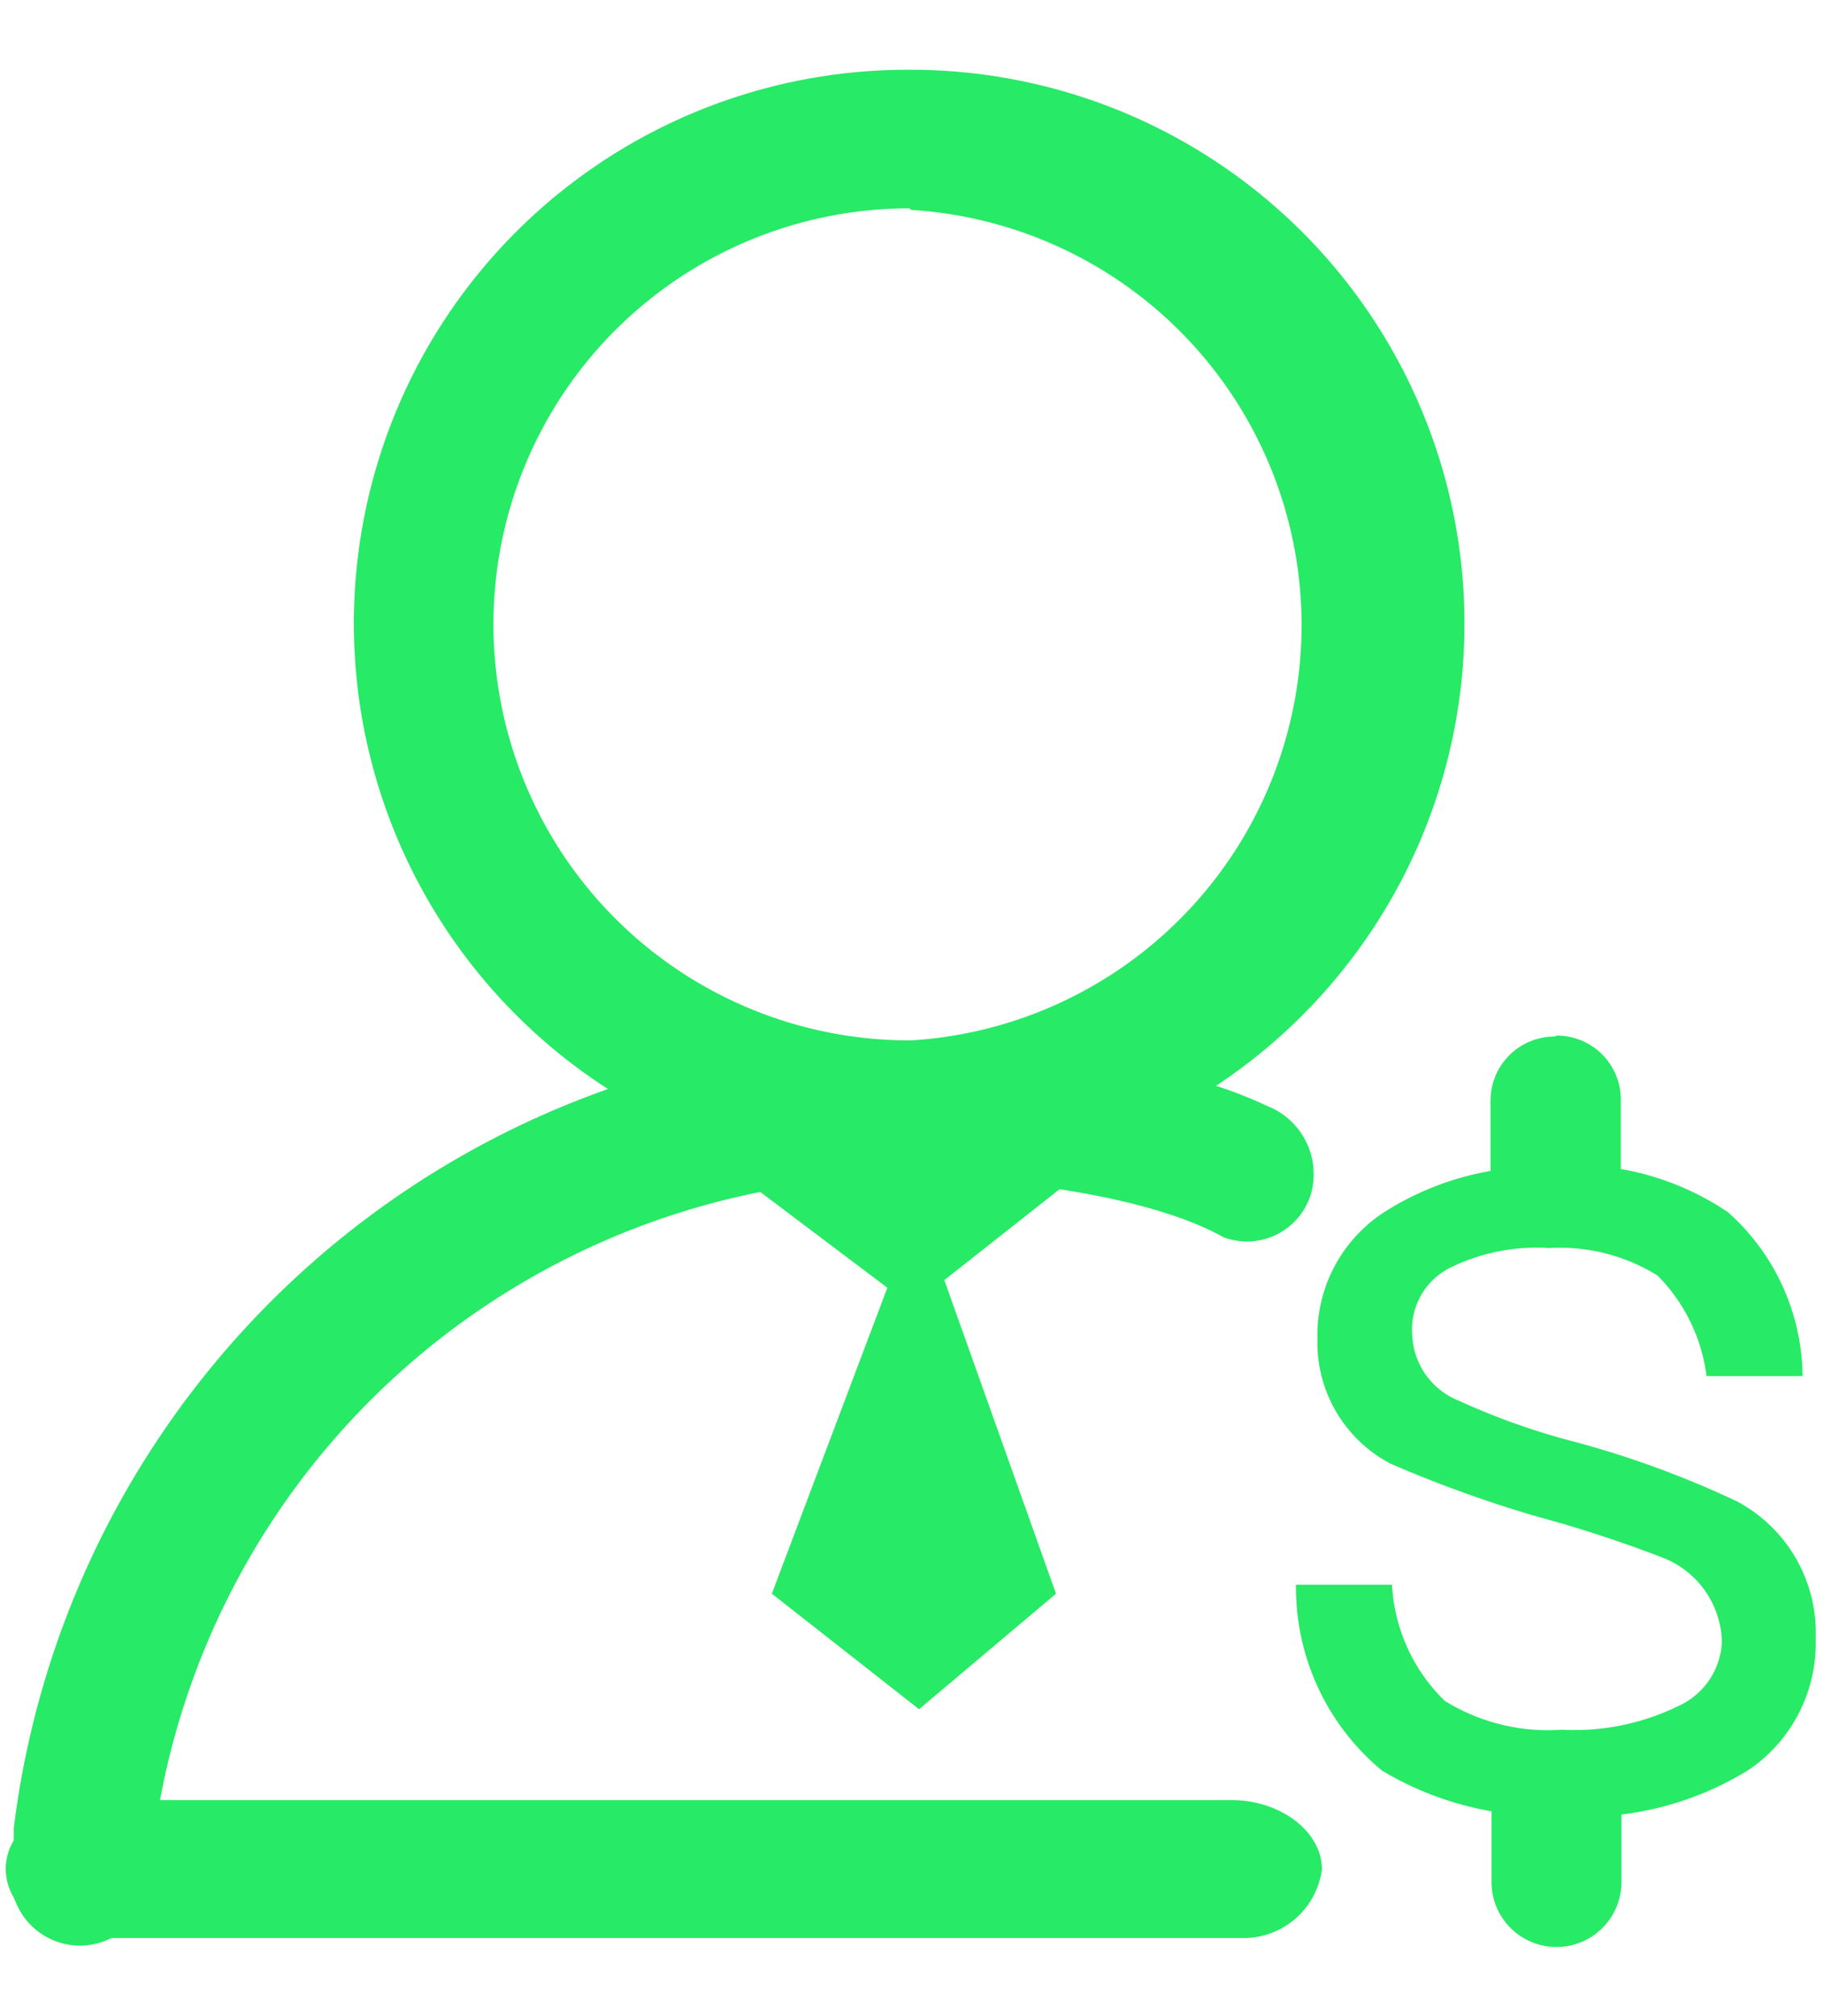 <svg viewBox="0 0 57 63" xmlns="http://www.w3.org/2000/svg"><g fill="#27ea66"><path d="m28.42 2.18a17.31 17.31 0 0 1 9.58 31.75 13.34 13.34 0 0 1 1.6.63 2.29 2.29 0 0 1 1.37 2.74 2.09 2.09 0 0 1 -2.74 1.36c-2.42-1.36-7.09-1.87-9.71-1.87a23.8 23.8 0 0 0 -23.52 19.46h33.48c1.56 0 2.83 1 2.83 2.16a2.47 2.47 0 0 1 -2.5 2.15h-.33-35a2.16 2.16 0 0 1 -2.91-.95 2.71 2.71 0 0 1 -.13-.3 1.75 1.75 0 0 1 -.26-.92 1.72 1.72 0 0 1 .25-.88v-.38a28.15 28.15 0 0 1 18.57-23.1 17.3 17.3 0 0 1 9.42-31.85zm0 4.33a13 13 0 1 0 0 26h.06a13 13 0 0 0 0-25.95z"/><path d="m33.86 36.57-4.35 3.43 3.49 9.8-4.28 3.61-4.6-3.61 3.61-9.56-4.87-3.67z"/><path d="m48.65 32.36a2 2 0 0 1 2 2v2.17a8.59 8.59 0 0 1 3.35 1.35 6.94 6.94 0 0 1 2.33 5.12h-3a5.43 5.43 0 0 0 -1.53-3.14 5.77 5.77 0 0 0 -3.39-.86 6.08 6.08 0 0 0 -3 .57 2.16 2.16 0 0 0 -1.28 2.12 2.31 2.31 0 0 0 1.46 2.08 21.85 21.85 0 0 0 3.41 1.23 30.06 30.06 0 0 1 5.29 1.92 4.65 4.65 0 0 1 2.45 4.27 4.79 4.79 0 0 1 -2.07 4.1 9.78 9.78 0 0 1 -4 1.41v2.11a2 2 0 1 1 -4.06 0v-2.21a10 10 0 0 1 -3.42-1.27 7.43 7.43 0 0 1 -2.69-5.81h3a5.46 5.46 0 0 0 1.65 3.63 6.12 6.12 0 0 0 3.66.9 7.38 7.38 0 0 0 3.66-.75 2.31 2.31 0 0 0 1.34-2 2.9 2.9 0 0 0 -1.81-2.61 39.89 39.89 0 0 0 -4-1.31 39.05 39.05 0 0 1 -4.54-1.64 4.27 4.27 0 0 1 -2.29-3.89 4.58 4.58 0 0 1 2.13-4 9.06 9.06 0 0 1 3.28-1.26v-2.2a2 2 0 0 1 2-2z"/></g></svg>